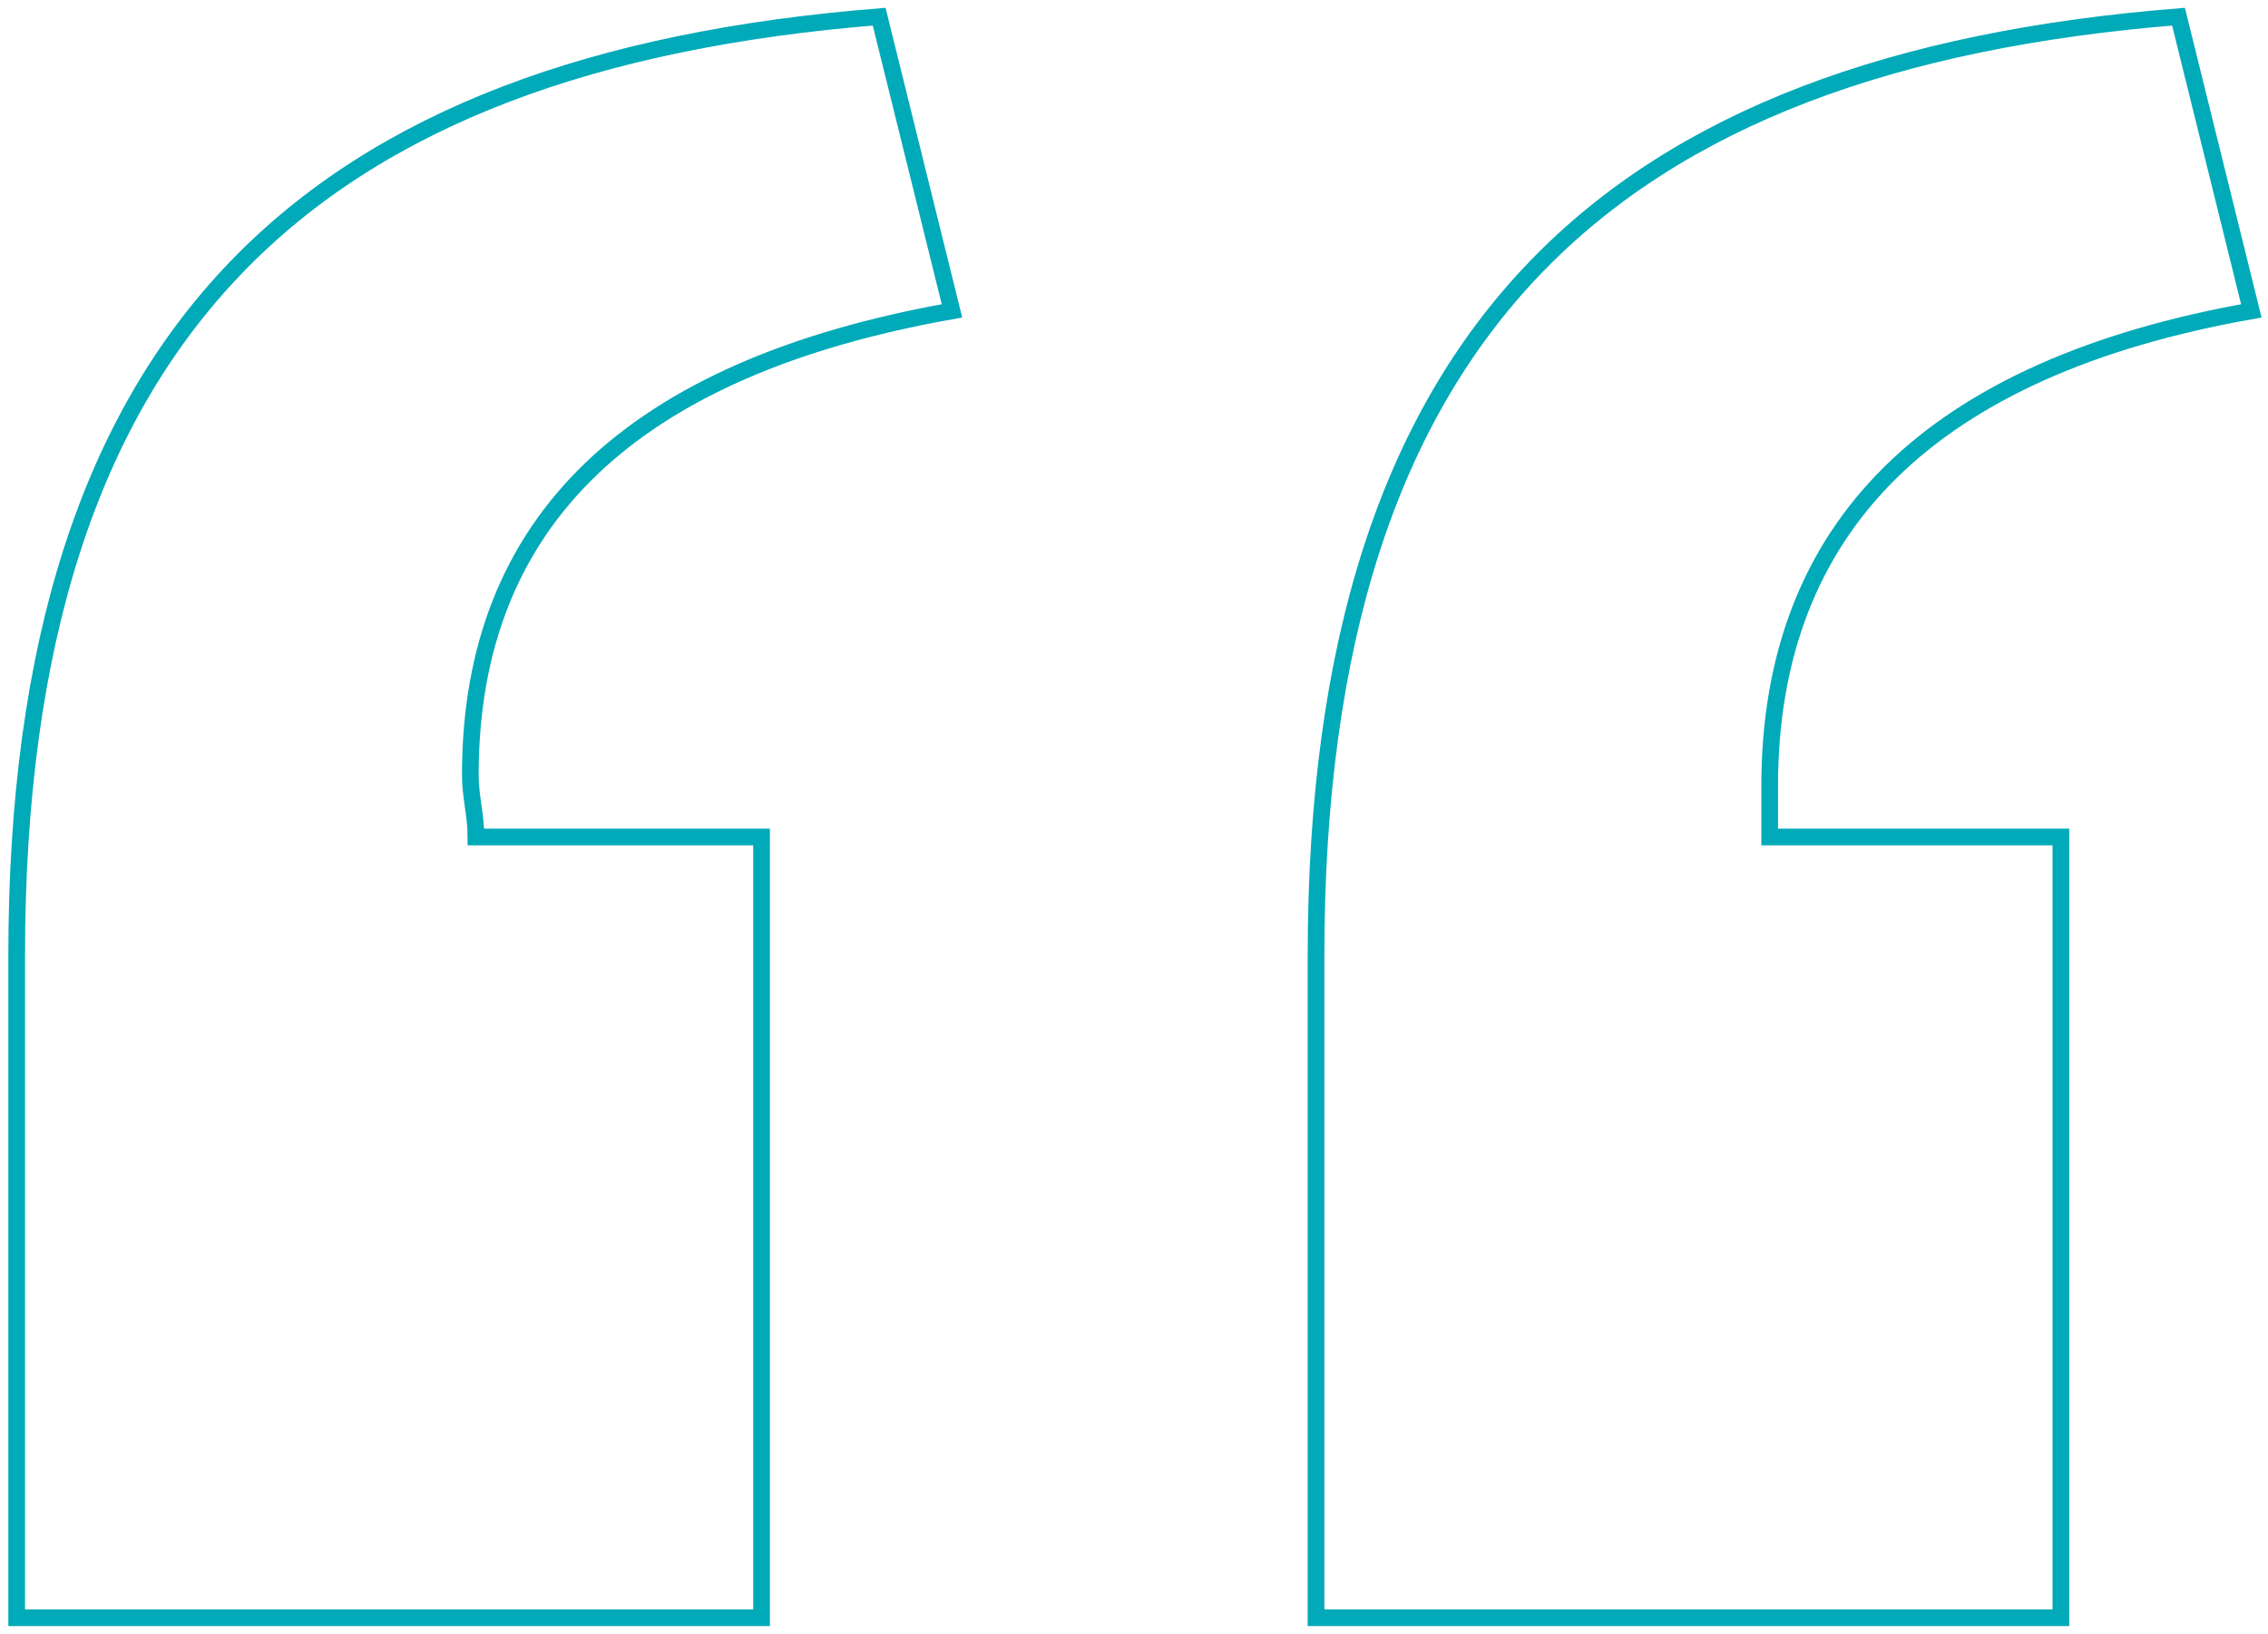 <svg width="136" height="98" viewBox="0 0 136 98" fill="none" xmlns="http://www.w3.org/2000/svg">
<path d="M78.915 97H123.581V50.187H106.118V47.134C106.118 31.53 115.857 22.032 135 18.64L130.634 1C96.714 3.714 78.915 19.657 78.915 57.311V97ZM1 97H45.667V50.187H28.539C28.539 48.83 28.203 47.813 28.203 46.456C28.203 31.191 37.942 22.032 57.085 18.64L52.719 1C18.799 3.714 1 19.657 1 57.311V97Z" stroke="#00AAB8"/>
</svg>
